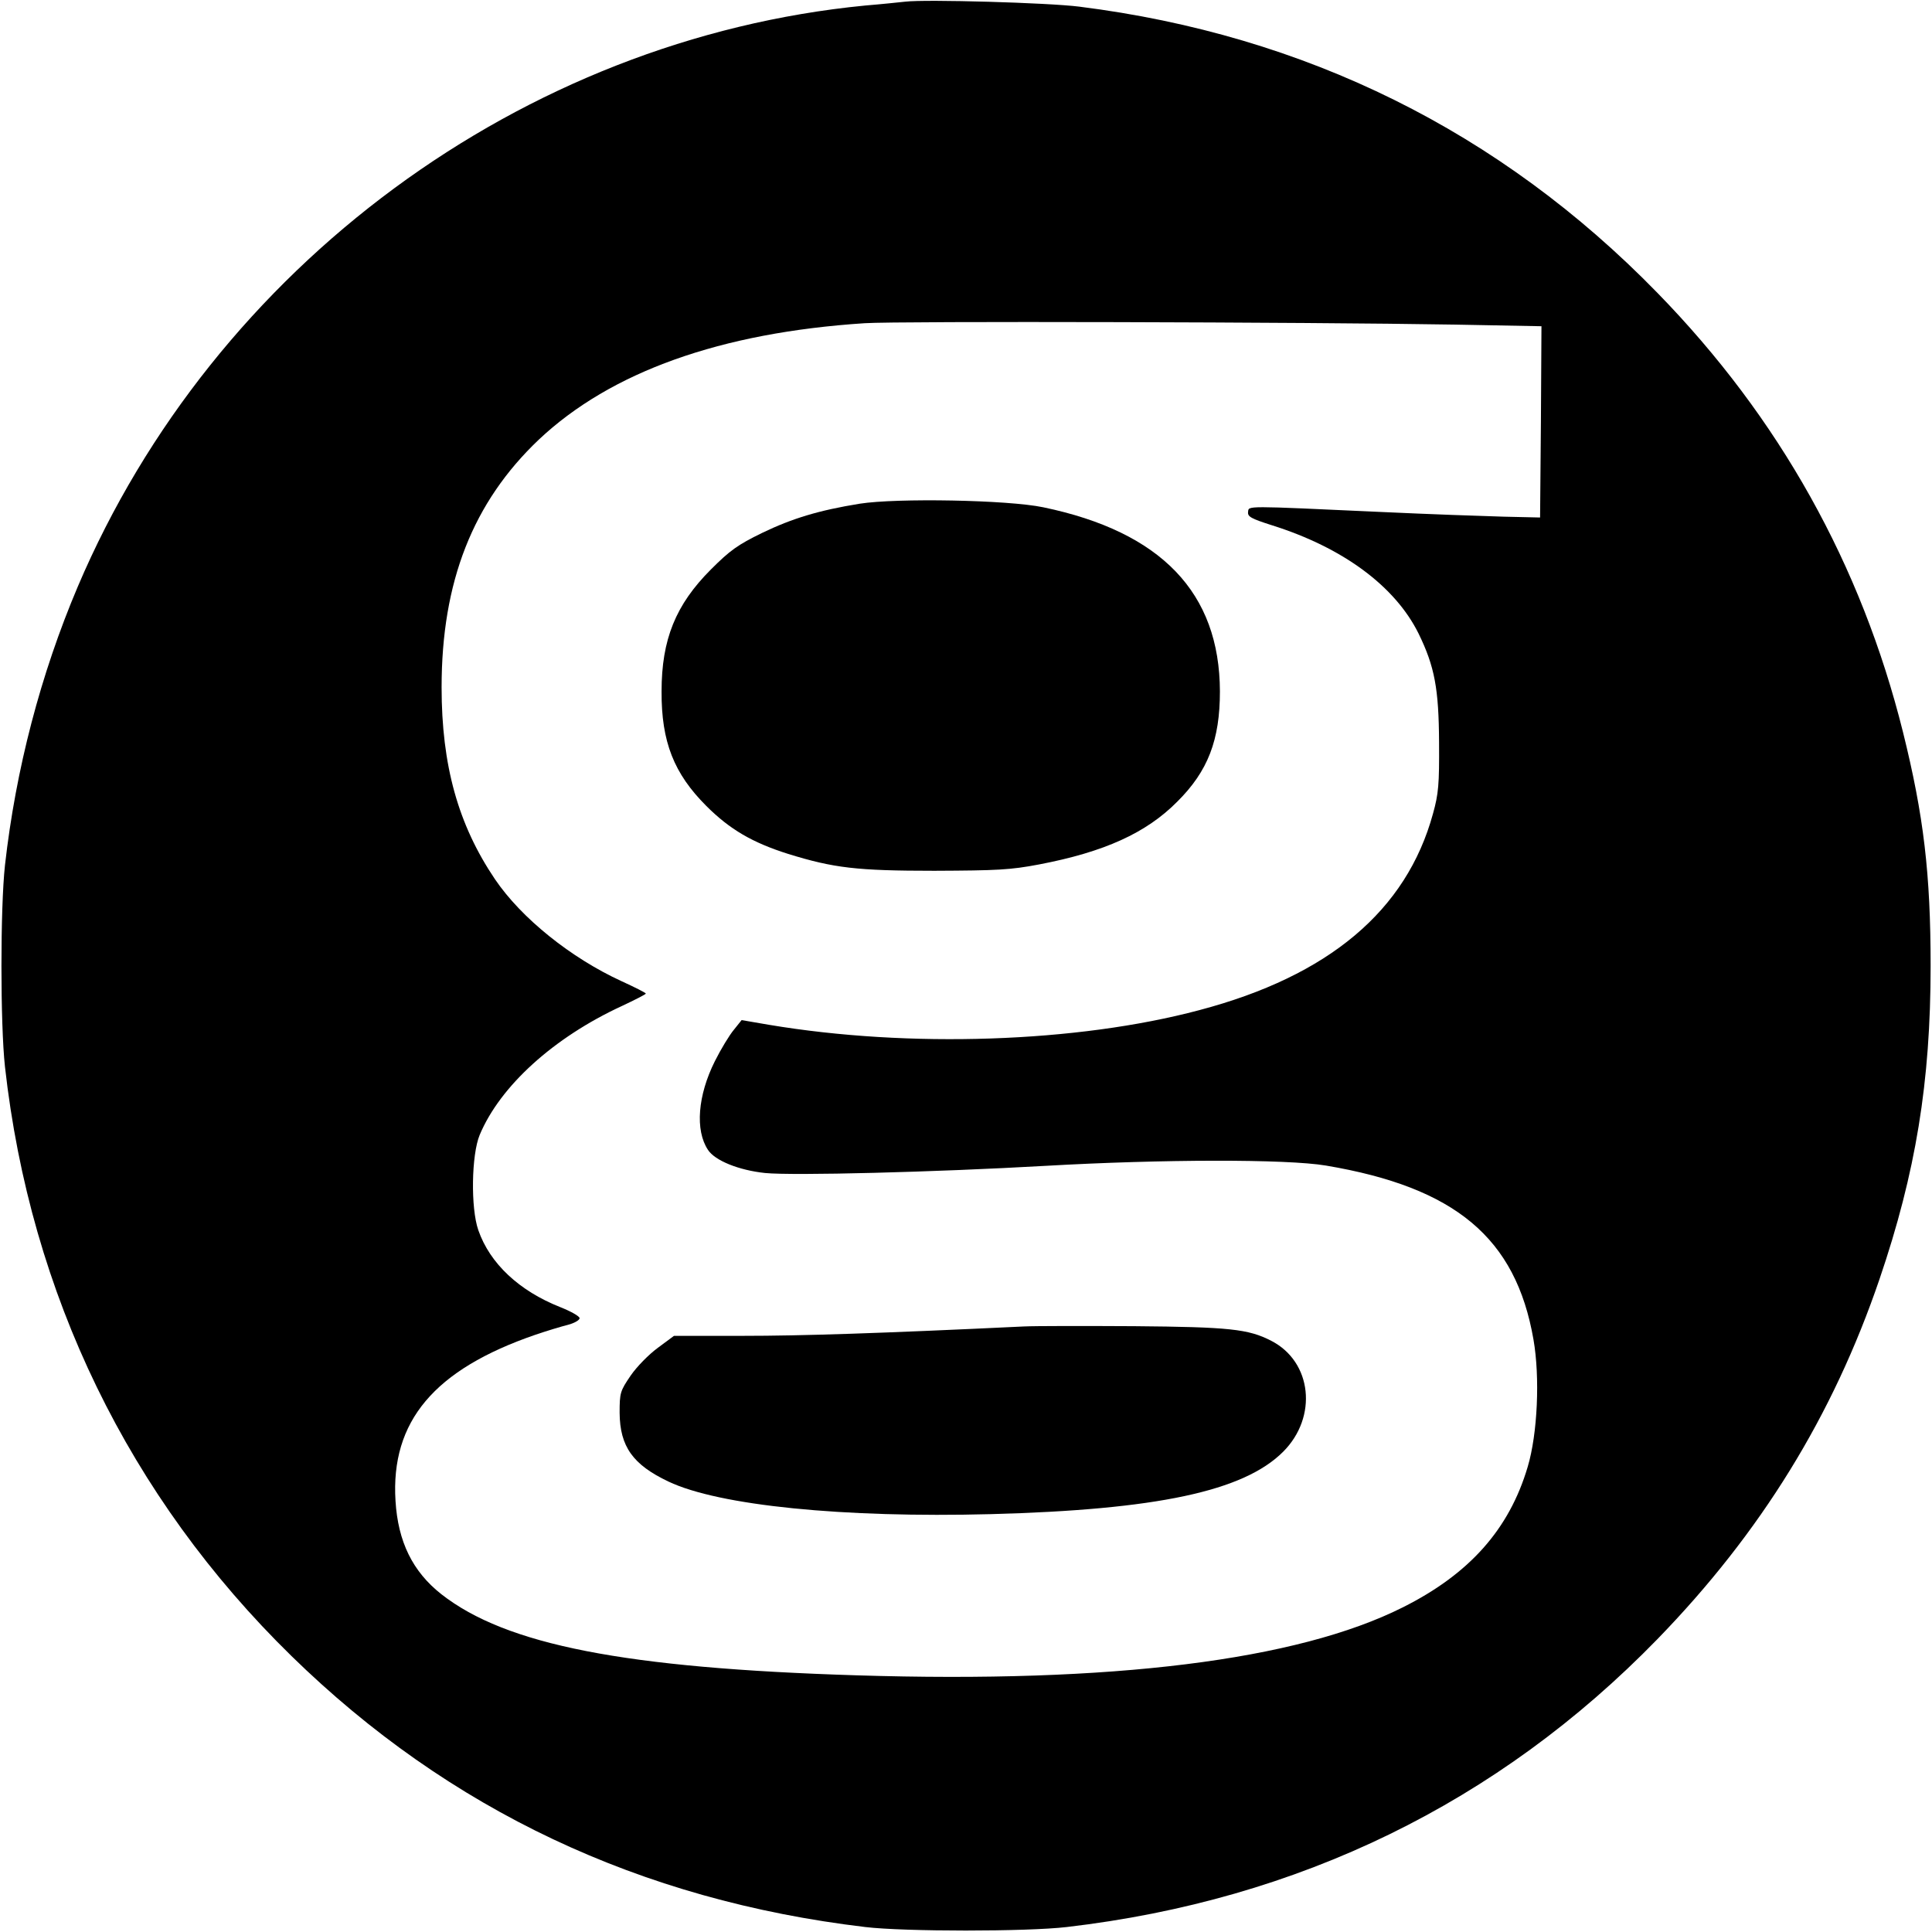 <?xml version="1.0" standalone="no"?>
<!DOCTYPE svg PUBLIC "-//W3C//DTD SVG 20010904//EN"
 "http://www.w3.org/TR/2001/REC-SVG-20010904/DTD/svg10.dtd">
<svg version="1.0" xmlns="http://www.w3.org/2000/svg"
 width="700pt" height="700pt" viewBox="0 0 700 700"
 preserveAspectRatio="xMidYMid meet">
<g transform="translate(0,700) scale(0.1,-0.1)"
fill="#000000" stroke="none">
<path d="M3280 6994 c-19 -2 -84 -9 -145 -14 -1242 -121 -2359 -944 -2853
-2105 -135 -318 -225 -663 -264 -1010 -17 -155 -17 -575 0 -730 92 -824 449
-1559 1038 -2135 571 -558 1264 -885 2079 -982 142 -17 586 -17 730 0 841 98
1563 450 2140 1043 375 386 636 809 805 1305 131 385 185 713 185 1134 0 334
-25 545 -100 847 -151 606 -448 1139 -890 1592 -570 585 -1275 934 -2095 1037
-110 14 -556 27 -630 18z m1985 -1170 l320 -6 -2 -347 -3 -346 -132 3 c-73 2
-272 9 -443 17 -503 23 -480 23 -483 0 -2 -17 11 -24 86 -48 258 -81 447 -221
532 -393 58 -119 73 -199 74 -394 1 -153 -2 -186 -22 -258 -96 -351 -377 -588
-847 -712 -443 -118 -1052 -138 -1559 -53 l-99 17 -28 -35 c-16 -19 -47 -70
-69 -114 -62 -124 -72 -250 -25 -321 25 -39 112 -74 207 -84 101 -10 614 3
1017 26 419 24 872 25 1015 1 469 -79 688 -262 752 -630 24 -137 15 -342 -21
-462 -67 -226 -211 -388 -453 -509 -383 -192 -1052 -275 -1978 -246 -840 26
-1270 110 -1505 294 -104 82 -157 190 -166 338 -18 288 140 476 507 602 41 14
94 30 118 36 23 6 42 17 42 24 0 7 -32 25 -70 40 -149 59 -255 158 -297 279
-28 80 -25 273 5 345 74 177 268 353 515 467 47 22 86 42 87 45 0 3 -40 23
-88 45 -183 84 -363 228 -459 370 -133 197 -193 412 -193 695 0 382 113 670
352 897 261 246 659 388 1181 422 121 8 1608 4 2132 -5z"/>
<path d="M3115 5175 c-148 -24 -244 -53 -354 -106 -88 -43 -116 -63 -185 -132
-128 -128 -179 -254 -179 -442 -1 -183 45 -298 162 -415 85 -85 167 -133 297
-174 165 -51 248 -61 529 -61 228 1 275 3 380 23 236 45 388 114 500 227 112
111 155 224 155 400 -1 357 -212 578 -640 667 -129 27 -531 34 -665 13z"/>
<path d="M3710 2194 c-524 -25 -807 -34 -1016 -34 l-252 0 -58 -43 c-33 -24
-77 -69 -99 -101 -38 -56 -40 -62 -40 -135 1 -122 48 -188 177 -249 183 -87
632 -132 1168 -118 601 16 916 83 1059 226 126 126 105 326 -43 402 -83 43
-153 50 -496 53 -179 1 -359 1 -400 -1z"/>
</g>
</svg>
